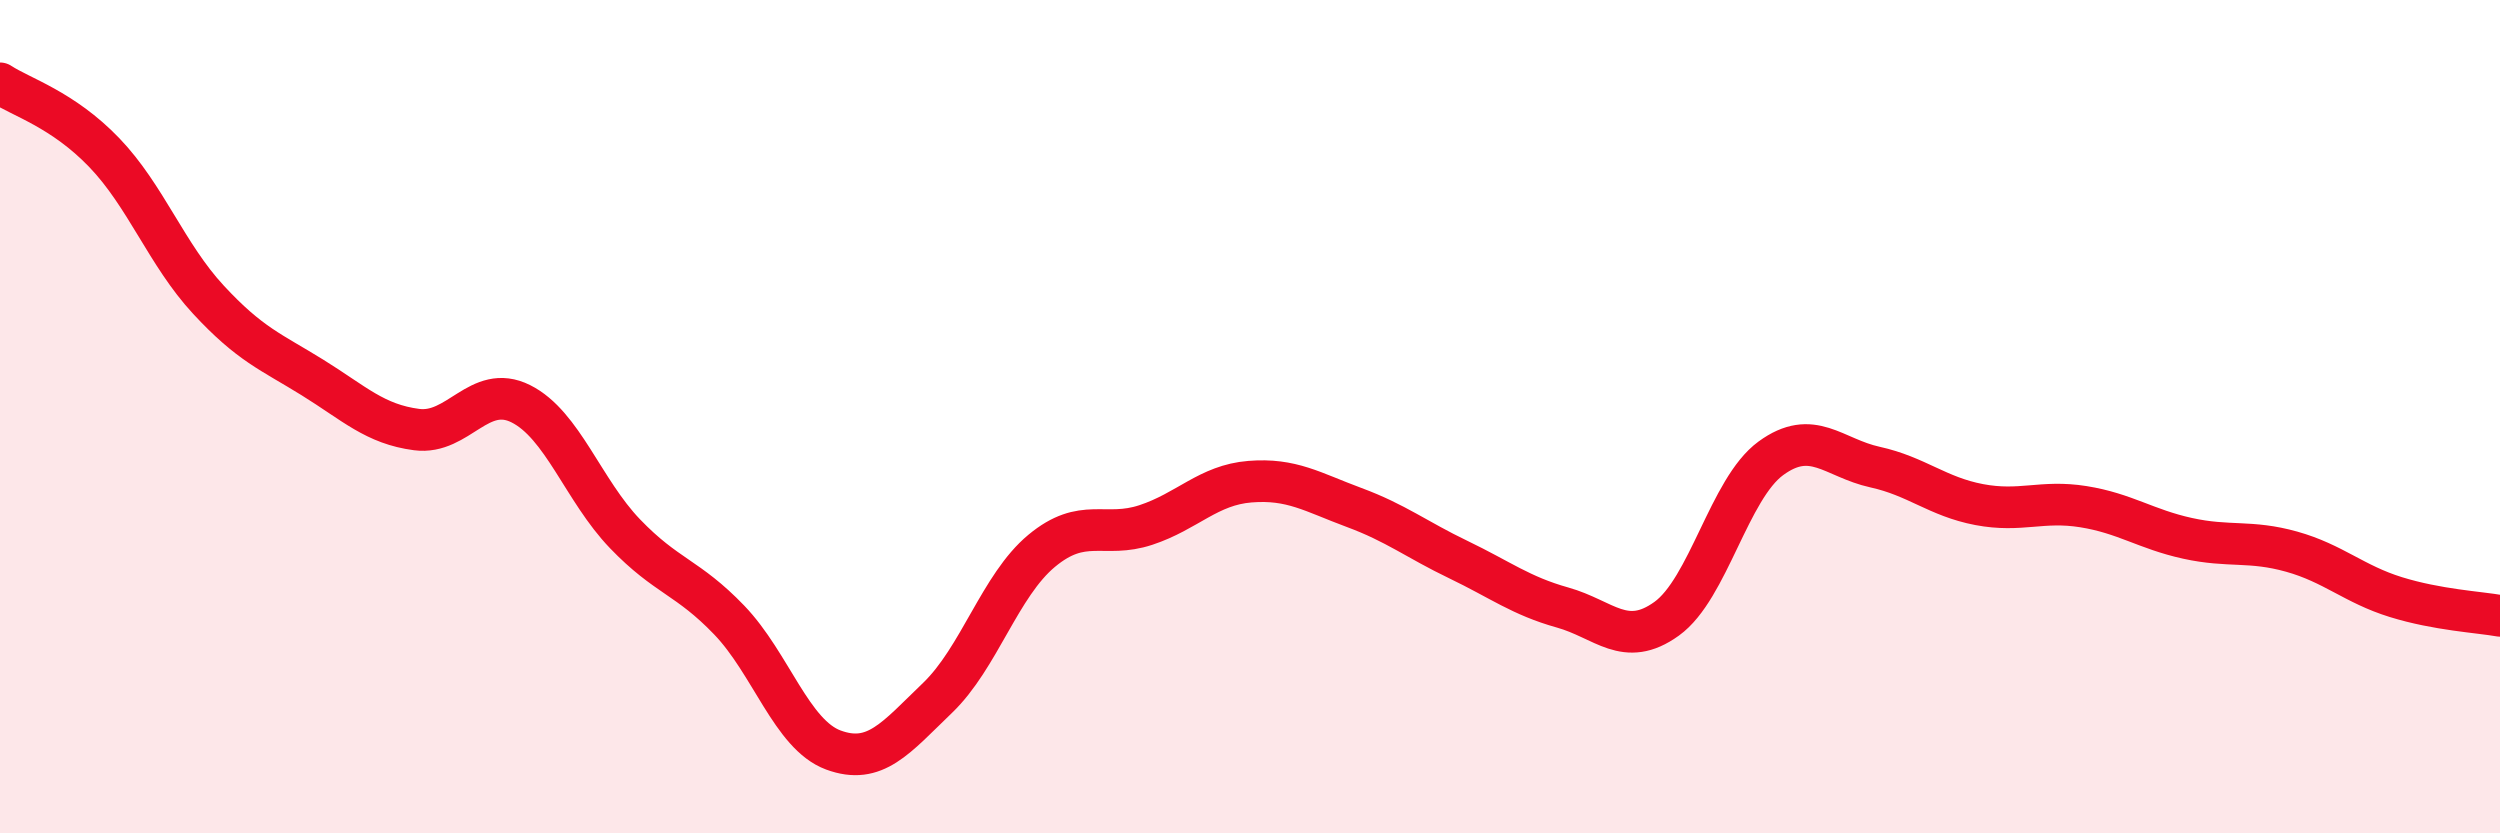 
    <svg width="60" height="20" viewBox="0 0 60 20" xmlns="http://www.w3.org/2000/svg">
      <path
        d="M 0,2 C 0.5,2.33 1.5,2.62 2.5,3.66 C 3.5,4.7 4,6.11 5,7.19 C 6,8.27 6.5,8.44 7.5,9.06 C 8.5,9.68 9,10.18 10,10.31 C 11,10.44 11.5,9.19 12.5,9.69 C 13.5,10.19 14,11.77 15,12.81 C 16,13.85 16.5,13.84 17.5,14.88 C 18.5,15.92 19,17.63 20,18 C 21,18.37 21.5,17.71 22.5,16.75 C 23.5,15.79 24,14.05 25,13.22 C 26,12.39 26.5,12.93 27.5,12.6 C 28.5,12.27 29,11.64 30,11.56 C 31,11.48 31.5,11.81 32.5,12.18 C 33.5,12.55 34,12.95 35,13.43 C 36,13.91 36.5,14.3 37.5,14.58 C 38.5,14.86 39,15.57 40,14.85 C 41,14.13 41.5,11.73 42.5,11 C 43.5,10.27 44,10.99 45,11.21 C 46,11.43 46.5,11.92 47.5,12.11 C 48.5,12.3 49,12 50,12.16 C 51,12.32 51.5,12.7 52.5,12.92 C 53.5,13.14 54,12.96 55,13.24 C 56,13.52 56.5,14.02 57.5,14.33 C 58.5,14.64 59.5,14.69 60,14.78L60 20L0 20Z"
        fill="#EB0A25"
        opacity="0.1"
        stroke-linecap="round"
        stroke-linejoin="round"
      />
      <path
        d="M 0,2 C 0.5,2.33 1.5,2.62 2.5,3.66 C 3.5,4.7 4,6.11 5,7.19 C 6,8.27 6.5,8.44 7.5,9.06 C 8.5,9.68 9,10.18 10,10.31 C 11,10.44 11.5,9.19 12.5,9.69 C 13.5,10.19 14,11.77 15,12.81 C 16,13.85 16.5,13.84 17.5,14.88 C 18.5,15.92 19,17.63 20,18 C 21,18.37 21.5,17.71 22.5,16.75 C 23.5,15.79 24,14.05 25,13.22 C 26,12.39 26.5,12.93 27.5,12.6 C 28.5,12.27 29,11.64 30,11.56 C 31,11.48 31.5,11.81 32.5,12.18 C 33.5,12.55 34,12.95 35,13.43 C 36,13.91 36.5,14.3 37.5,14.58 C 38.5,14.86 39,15.57 40,14.85 C 41,14.13 41.5,11.73 42.5,11 C 43.5,10.27 44,10.99 45,11.21 C 46,11.43 46.5,11.92 47.5,12.11 C 48.5,12.3 49,12 50,12.16 C 51,12.32 51.5,12.7 52.5,12.92 C 53.5,13.14 54,12.96 55,13.24 C 56,13.52 56.5,14.02 57.5,14.33 C 58.5,14.64 59.5,14.69 60,14.78"
        stroke="#EB0A25"
        stroke-width="1"
        fill="none"
        stroke-linecap="round"
        stroke-linejoin="round"
      />
    </svg>
  
